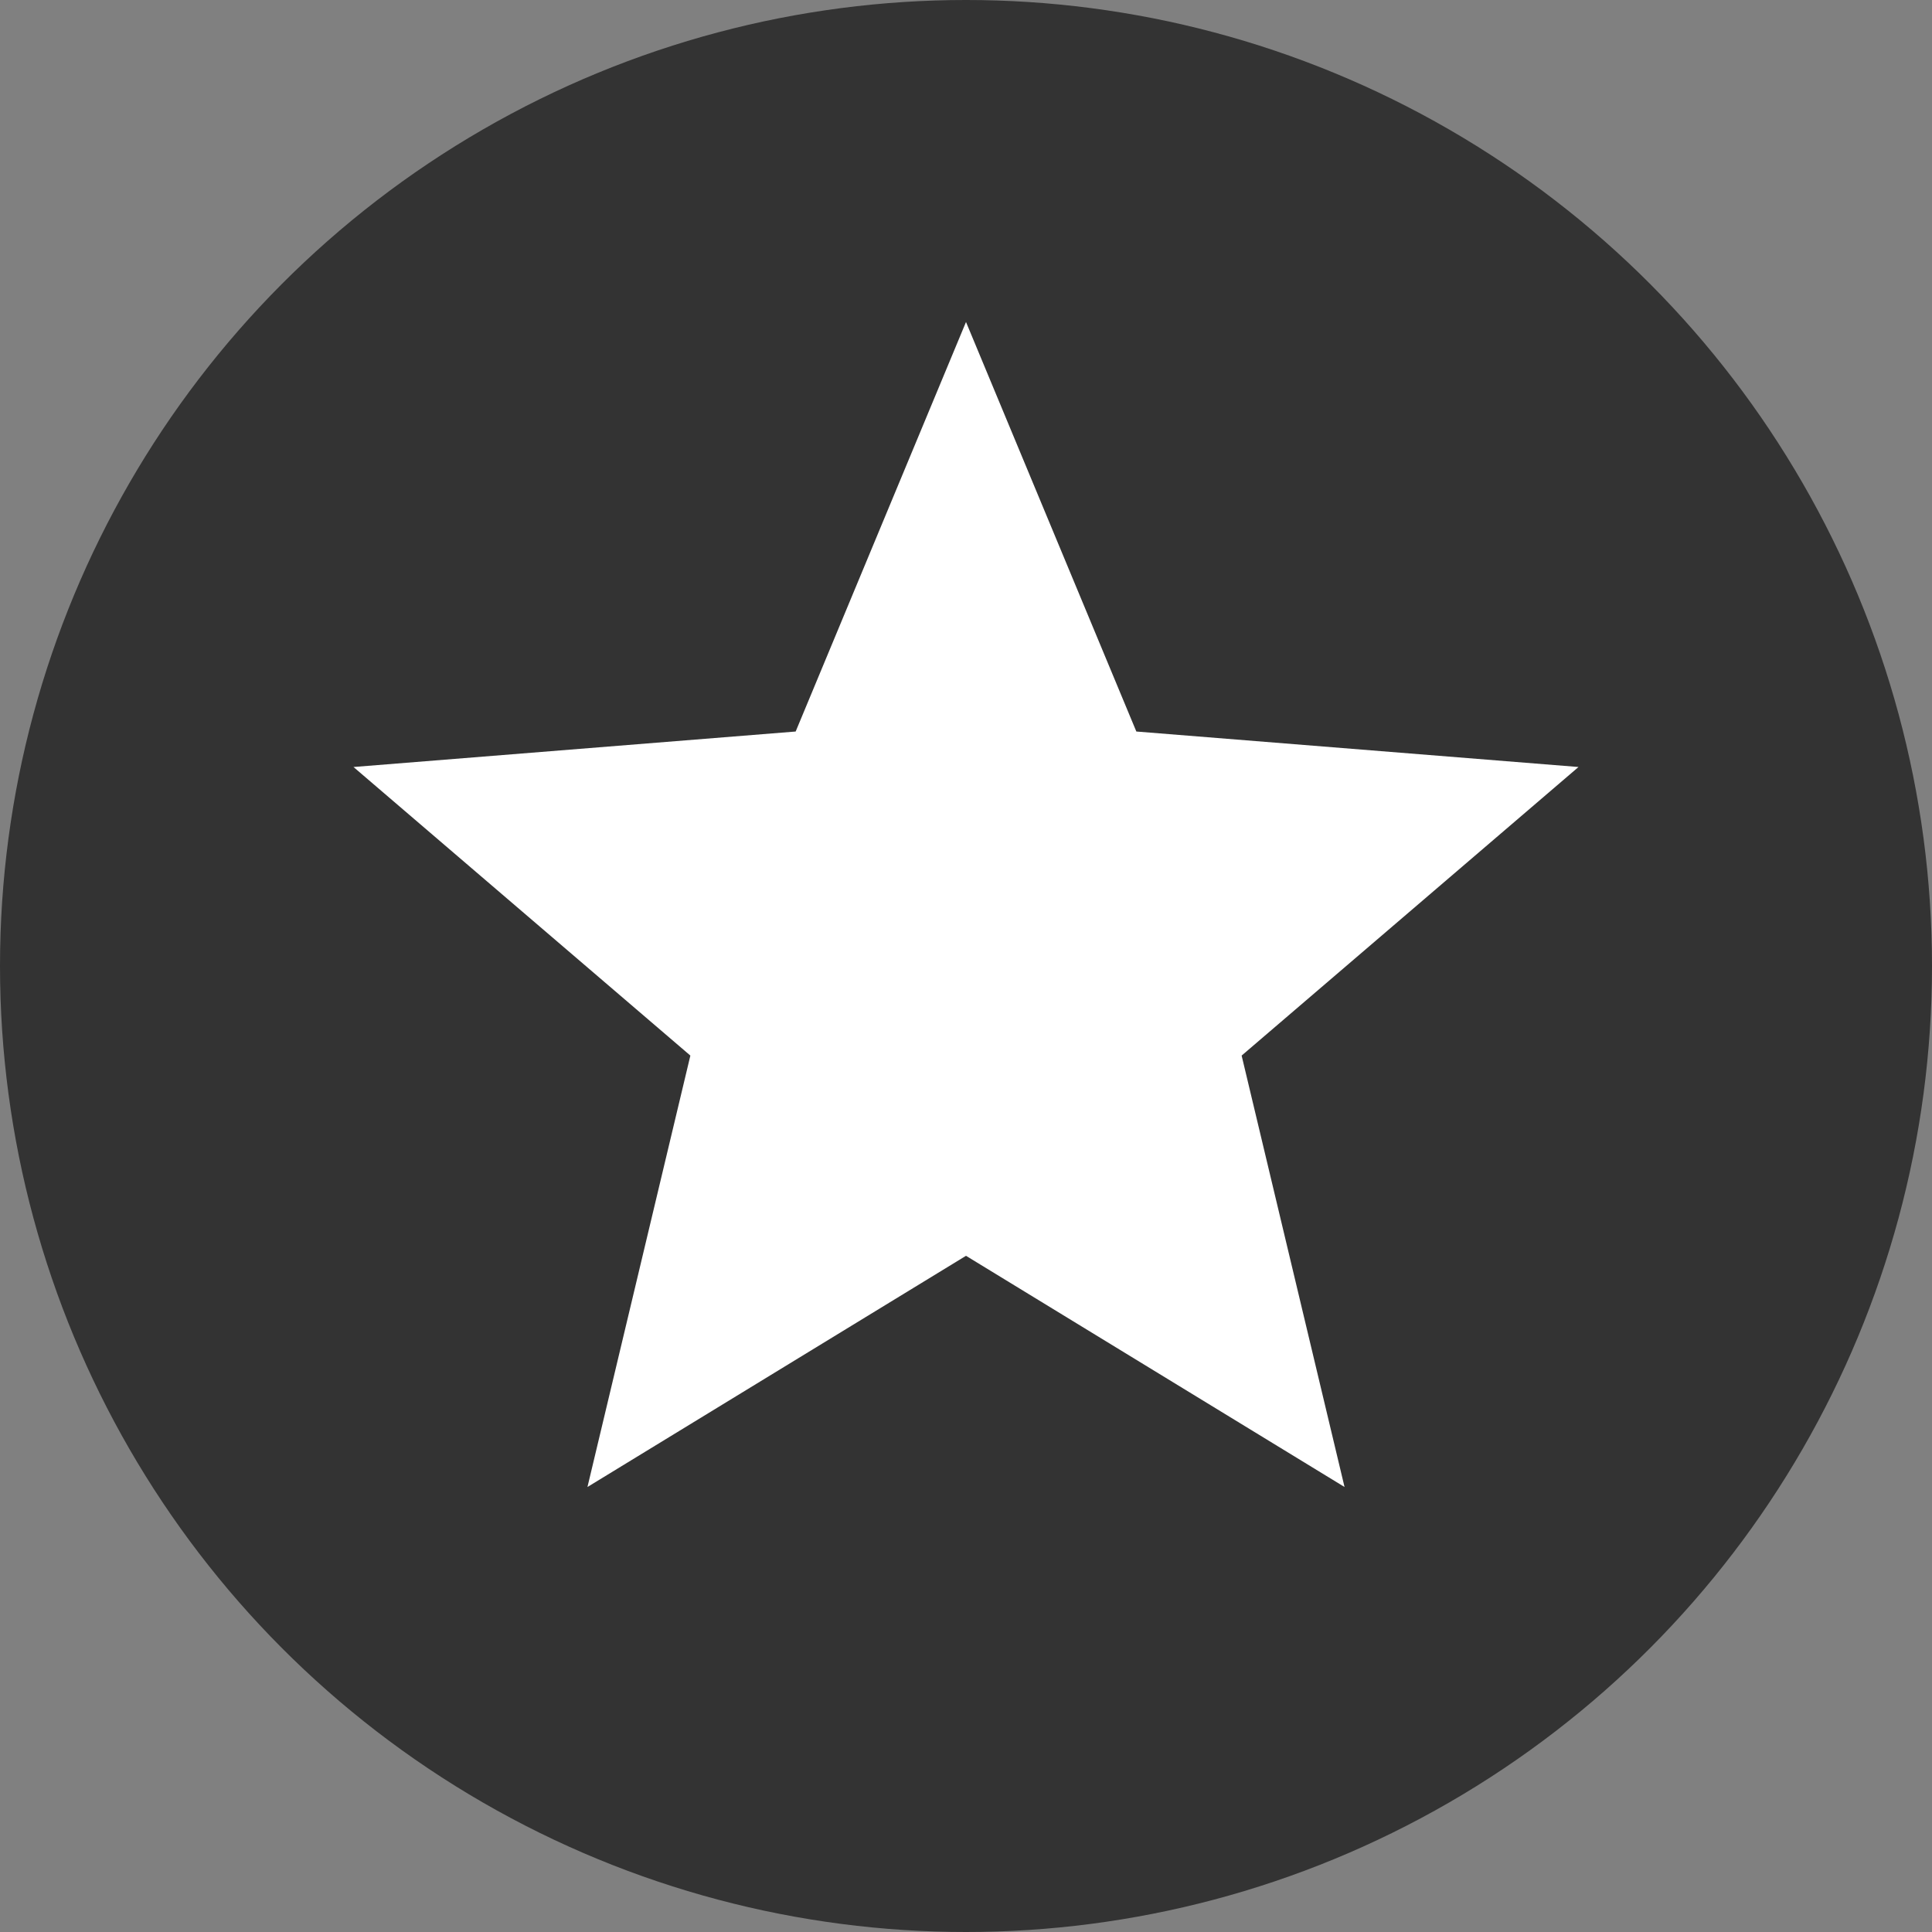 <?xml version="1.0" encoding="UTF-8"?> <svg xmlns="http://www.w3.org/2000/svg" width="30" height="30" viewBox="0 0 30 30" fill="none"><rect x="0" y="0" width="30" height="30" fill="#808080" stroke="none"/> <circle cx="15" cy="15" r="15" fill="#333333"></circle> <path d="M15 5L17.645 11.359L24.511 11.91L19.28 16.391L20.878 23.09L15 19.5L9.122 23.09L10.72 16.391L5.489 11.91L12.355 11.359L15 5Z" fill="white"></path> </svg> 